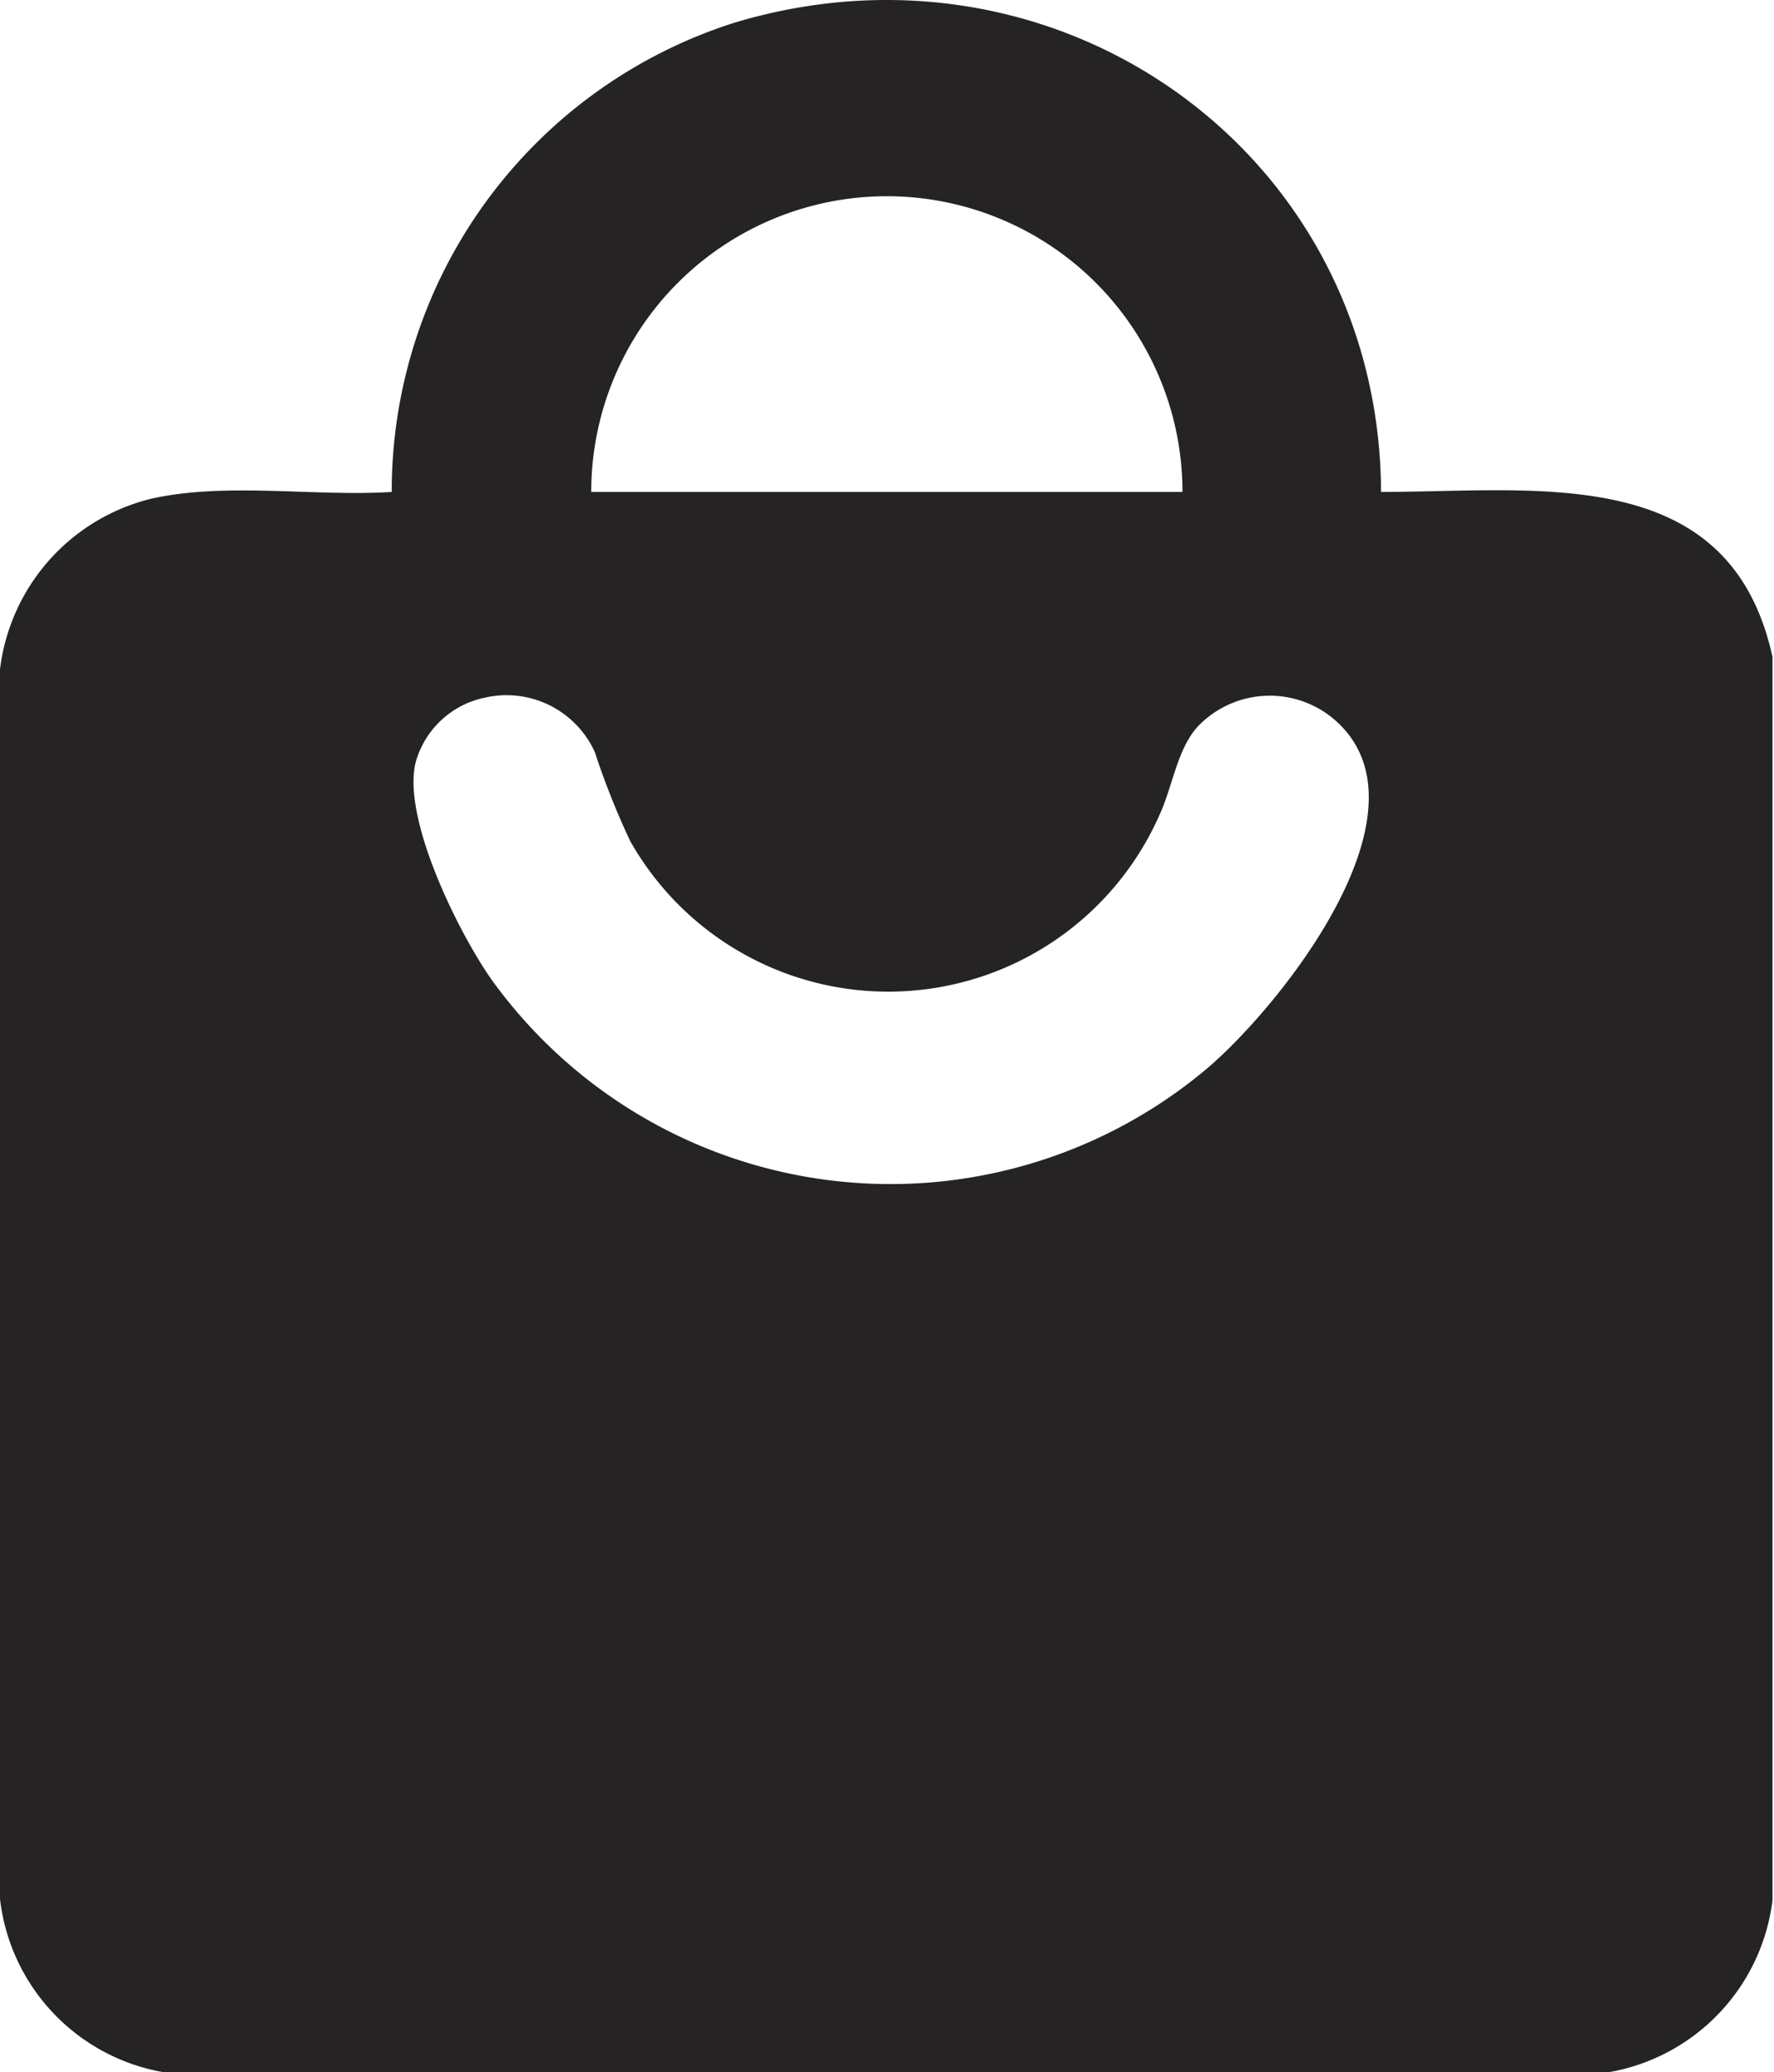 <svg xmlns="http://www.w3.org/2000/svg" viewBox="0 0 58.51 68.32"><defs><style>.cls-1{fill:#252323;}</style></defs><g id="Layer_2" data-name="Layer 2"><g id="Layer_1-2" data-name="Layer 1"><path class="cls-1" d="M45.55,16.22c5.15,0,11.5-1,12.91,5.44l0,41a6.57,6.57,0,0,1-5.72,5.71H5.71A6.56,6.56,0,0,1,0,62.61V22.07a6.61,6.61,0,0,1,5-5.63c2.48-.55,5.37-.06,7.92-.22A16.21,16.21,0,0,1,24.22.75C34.91-2.47,45.5,5.05,45.55,16.22m-6.55,0a9.75,9.75,0,0,0-19.5,0ZM16,23a3,3,0,0,0-2.29,2.13c-.46,1.85,1.41,5.62,2.51,7.18a16.21,16.21,0,0,0,23.59,2.92c2.47-2.1,7.71-8.67,4.11-11.58a3.28,3.28,0,0,0-4.42.31c-.67.74-.82,1.94-1.24,2.87a9.78,9.78,0,0,1-17.47.91,25.27,25.27,0,0,1-1.17-2.94A3.2,3.2,0,0,0,16,23"/></g></g></svg>